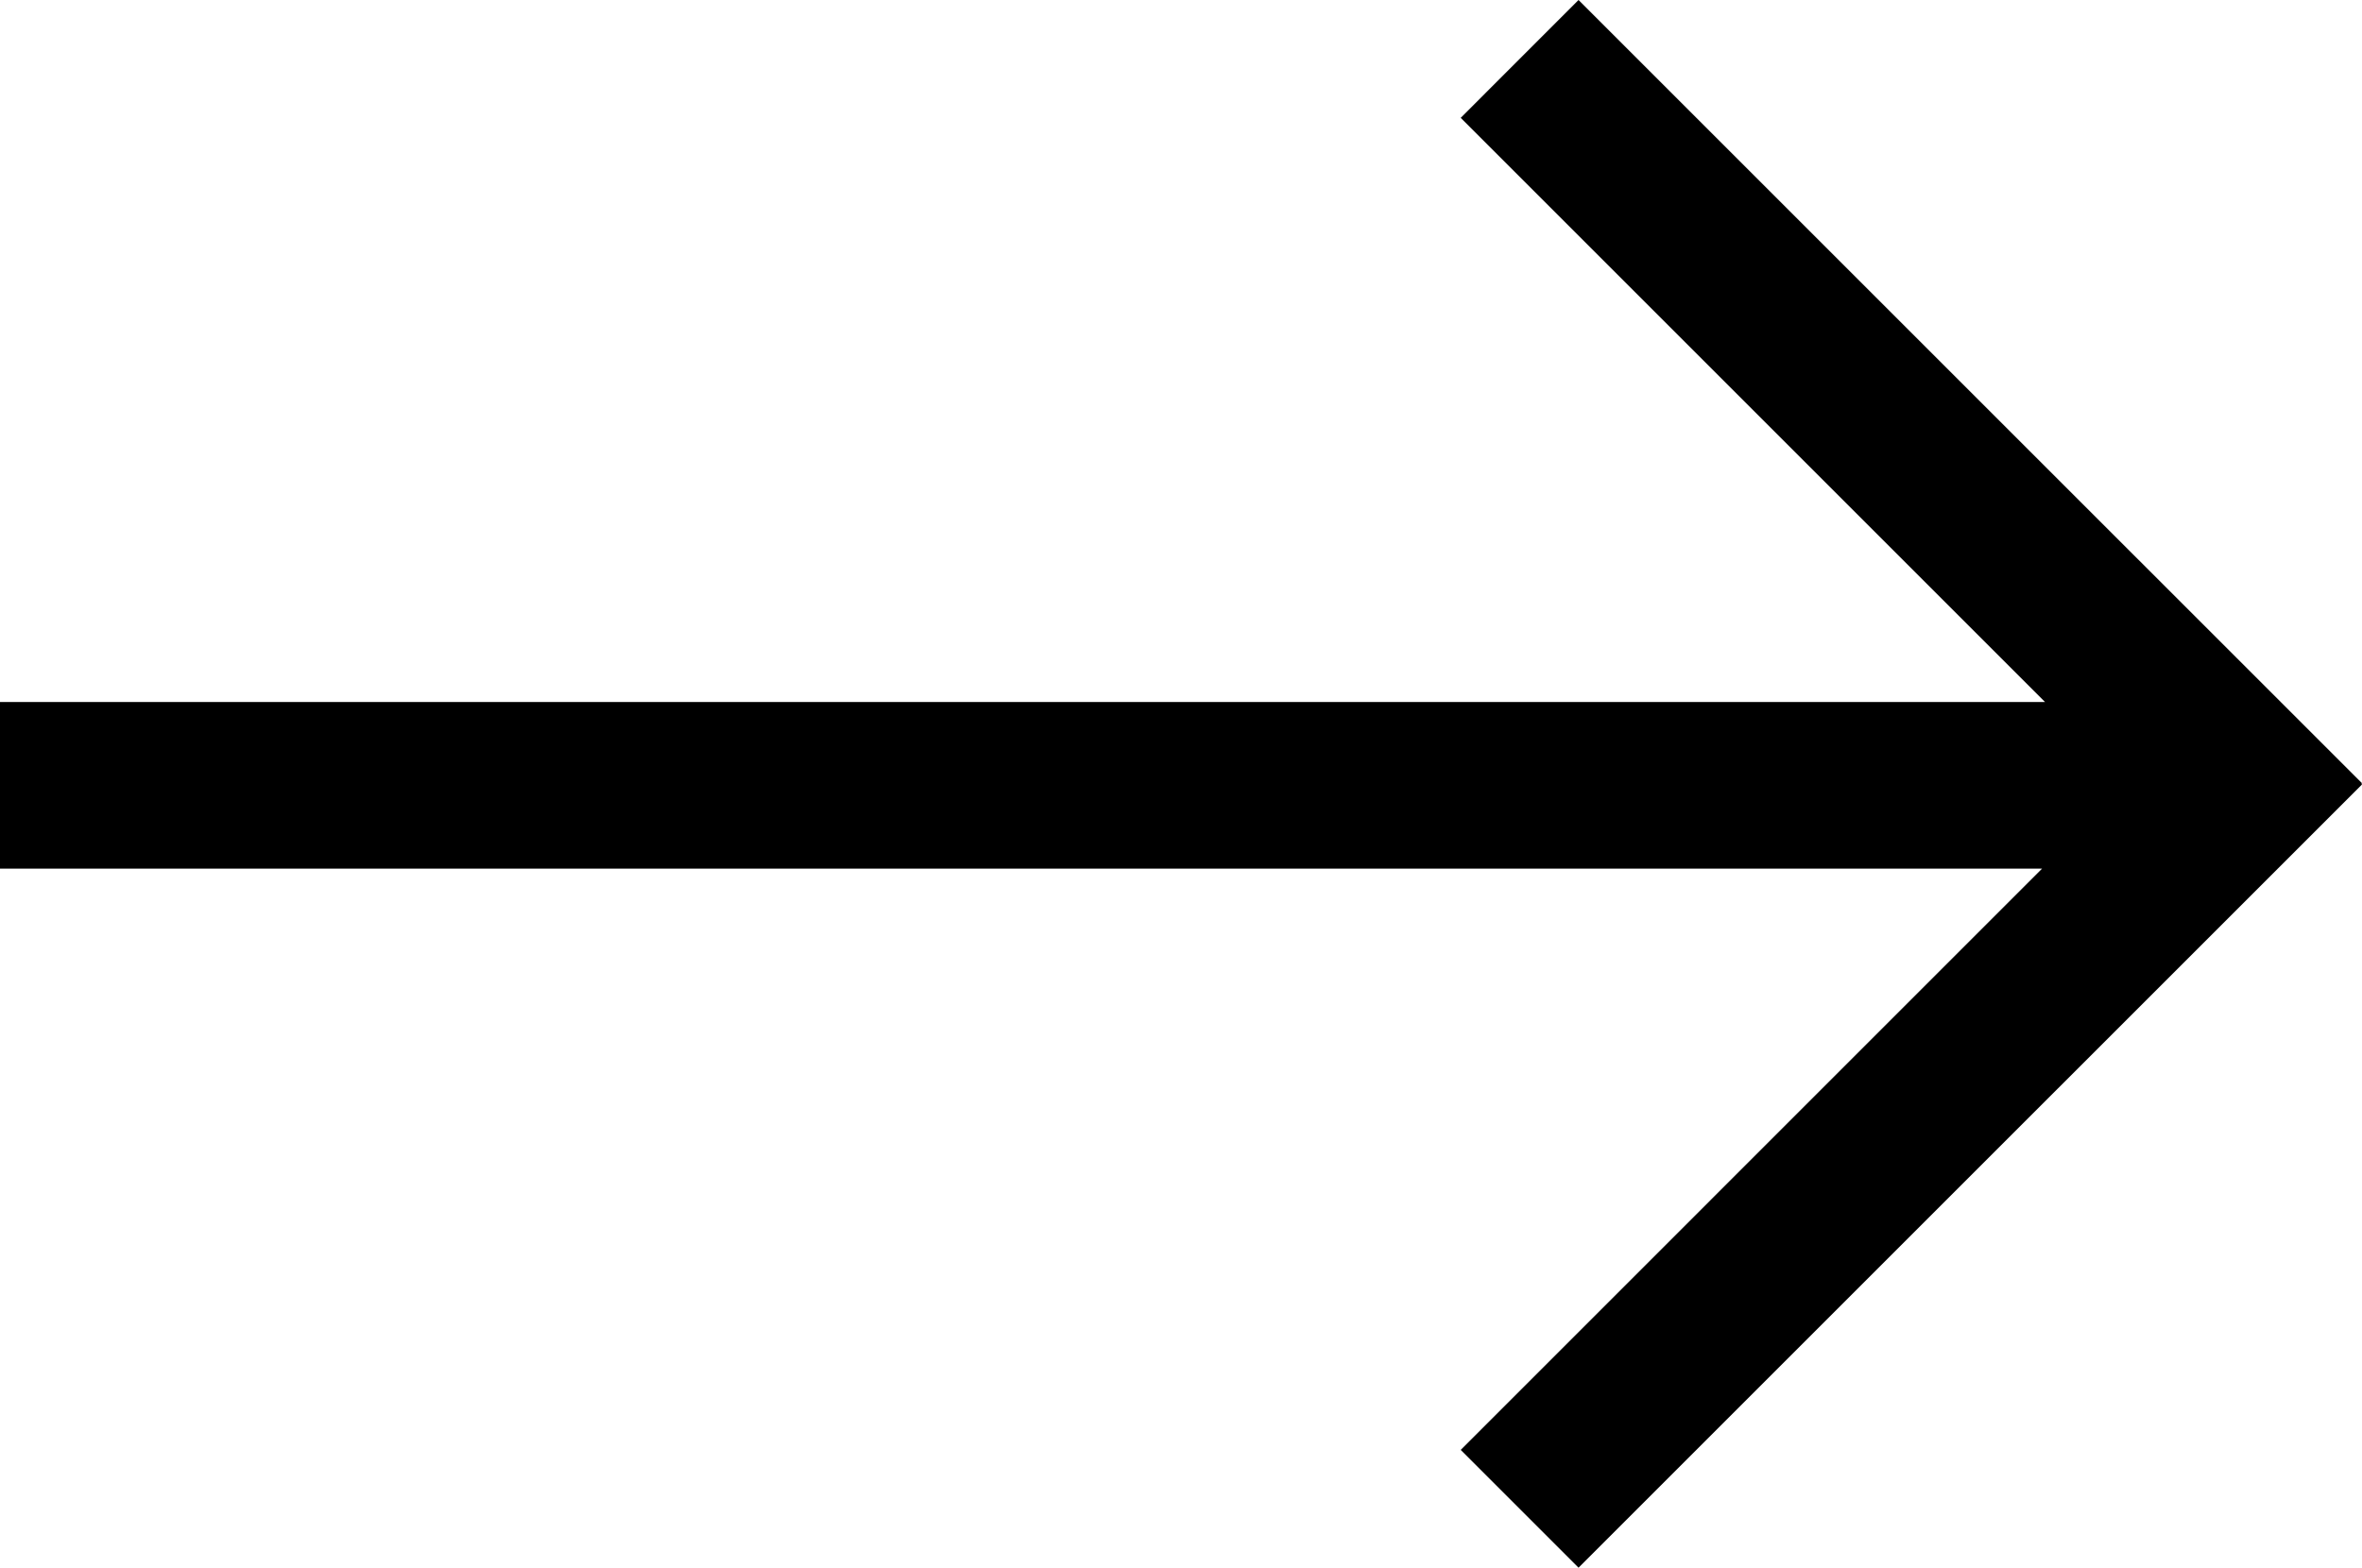 <svg xml:space="preserve" style="enable-background:new 0 0 460.09 305.44;" viewBox="0 0 460.09 305.44" y="0px" x="0px" xmlns:xlink="http://www.w3.org/1999/xlink" xmlns="http://www.w3.org/2000/svg" id="Layer_1" version="1.1">
<g>
	<polygon points="284.53,282.49 307.48,305.44 460.09,152.84 459.97,152.72 460.09,152.6 307.48,0 284.53,22.96 389.81,128.24 
		398.35,136.78 386.28,136.78 0,136.78 0,169.24 385.7,169.24 397.77,169.24 389.23,177.78"></polygon>
</g>
</svg>
